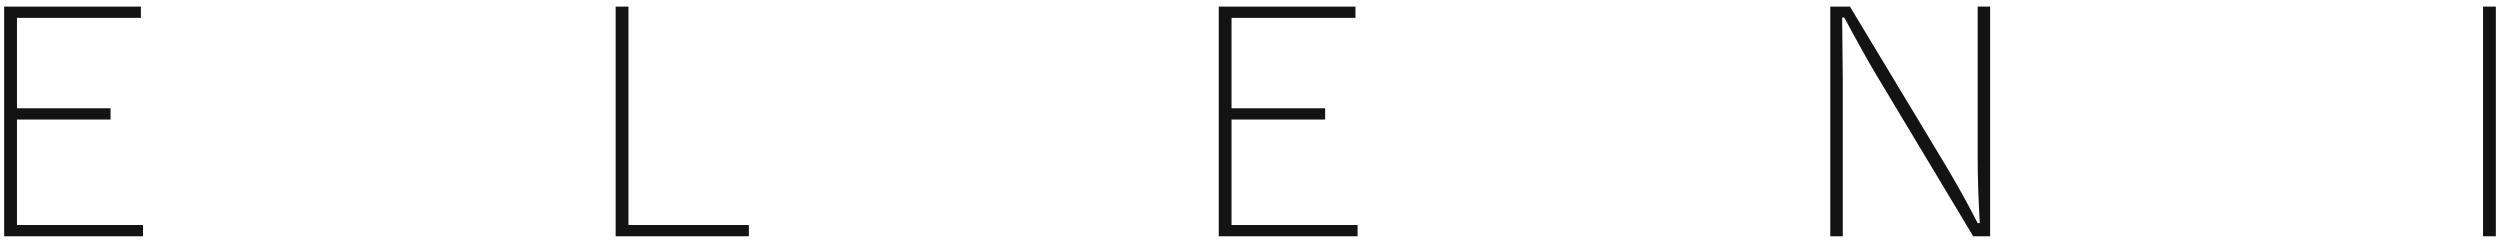 <svg width="250" height="24" viewBox="0 0 250 24" fill="none" xmlns="http://www.w3.org/2000/svg">
<g id="ELENO_logo" clip-path="url(#clip0_156_3856)">
<g id="_&#227;&#131;&#172;&#227;&#130;&#164;&#227;&#131;&#164;&#227;&#131;&#188;_1-2">
<path id="Vector" d="M14.089 0.657V1.784H1.696V10.824H11.055V11.951H1.696V22.498H14.3V23.625H0.415V0.657H14.089ZM61.566 0.657V23.625H74.885V22.498H62.846V0.657H61.566ZM121.874 0.657V23.625H135.759V22.498H123.154V11.951H132.514V10.824H123.154V1.784H135.547V0.657H121.874ZM197.767 0.657V15.669C197.767 17.665 197.836 19.876 197.978 22.313H197.767C196.802 20.414 195.71 18.449 194.491 16.415L184.993 0.657H183.028V23.625H184.278V8.078L184.216 1.753H184.428C185.758 4.233 186.839 6.167 187.673 7.559L197.321 23.625H199.013V0.657H197.763H197.767ZM249.585 0.657H248.304V23.625H249.585V0.657Z" fill="#131313"/>
</g>
</g>
<defs>
<clipPath id="clip0_156_3856">
<rect width="250" height="23.256" fill="white" transform="translate(0 0.533)"/>
</clipPath>
</defs>
</svg>
